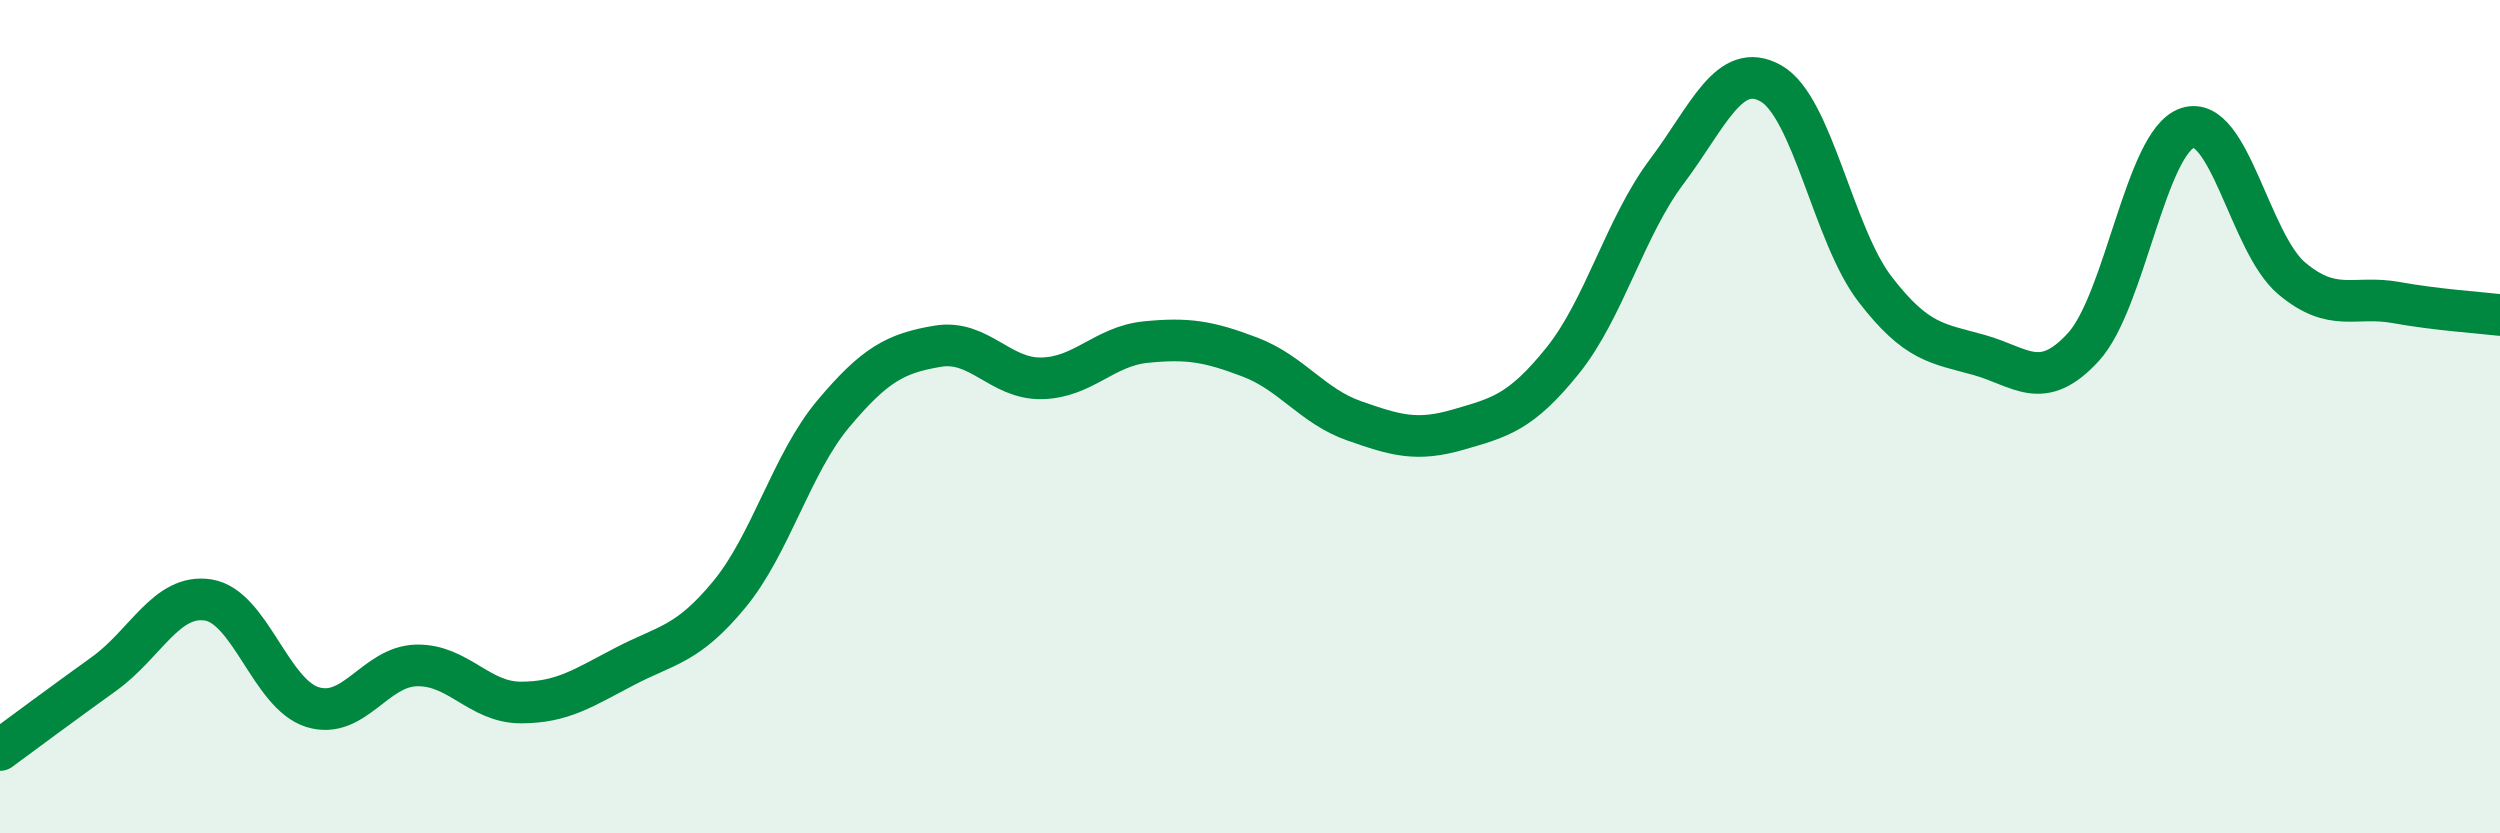 
    <svg width="60" height="20" viewBox="0 0 60 20" xmlns="http://www.w3.org/2000/svg">
      <path
        d="M 0,18 C 0.5,17.63 1.5,16.89 2.5,16.17 C 3.5,15.45 4,14.24 5,14.4 C 6,14.56 6.5,16.66 7.5,16.97 C 8.5,17.28 9,15.99 10,15.97 C 11,15.95 11.5,16.86 12.5,16.86 C 13.5,16.86 14,16.51 15,15.99 C 16,15.47 16.5,15.48 17.5,14.27 C 18.5,13.06 19,11.12 20,9.93 C 21,8.74 21.5,8.48 22.5,8.31 C 23.5,8.14 24,9.1 25,9.08 C 26,9.06 26.5,8.31 27.5,8.21 C 28.5,8.11 29,8.19 30,8.57 C 31,8.95 31.5,9.75 32.5,10.1 C 33.5,10.45 34,10.6 35,10.31 C 36,10.02 36.5,9.9 37.5,8.66 C 38.5,7.42 39,5.45 40,4.12 C 41,2.79 41.5,1.44 42.5,2 C 43.5,2.56 44,5.64 45,6.94 C 46,8.24 46.5,8.24 47.5,8.52 C 48.5,8.8 49,9.42 50,8.33 C 51,7.24 51.5,3.4 52.5,3.07 C 53.5,2.74 54,5.84 55,6.68 C 56,7.52 56.5,7.08 57.5,7.26 C 58.5,7.44 59.5,7.5 60,7.56L60 20L0 20Z"
        fill="#008740"
        opacity="0.1"
        stroke-linecap="round"
        stroke-linejoin="round"
      />
      <path
        d="M 0,18 C 0.5,17.63 1.5,16.89 2.5,16.17 C 3.5,15.45 4,14.24 5,14.4 C 6,14.56 6.5,16.66 7.5,16.97 C 8.5,17.28 9,15.99 10,15.97 C 11,15.95 11.5,16.86 12.5,16.86 C 13.5,16.86 14,16.51 15,15.99 C 16,15.47 16.5,15.48 17.5,14.27 C 18.5,13.06 19,11.12 20,9.93 C 21,8.74 21.5,8.48 22.5,8.31 C 23.5,8.14 24,9.1 25,9.08 C 26,9.06 26.5,8.31 27.5,8.21 C 28.5,8.11 29,8.19 30,8.57 C 31,8.95 31.5,9.75 32.5,10.1 C 33.5,10.45 34,10.6 35,10.31 C 36,10.02 36.5,9.9 37.5,8.66 C 38.5,7.42 39,5.45 40,4.12 C 41,2.79 41.5,1.44 42.5,2 C 43.5,2.56 44,5.64 45,6.94 C 46,8.24 46.5,8.24 47.5,8.52 C 48.5,8.8 49,9.42 50,8.33 C 51,7.24 51.5,3.4 52.5,3.07 C 53.5,2.74 54,5.84 55,6.68 C 56,7.52 56.5,7.08 57.5,7.26 C 58.5,7.44 59.5,7.5 60,7.56"
        stroke="#008740"
        stroke-width="1"
        fill="none"
        stroke-linecap="round"
        stroke-linejoin="round"
      />
    </svg>
  